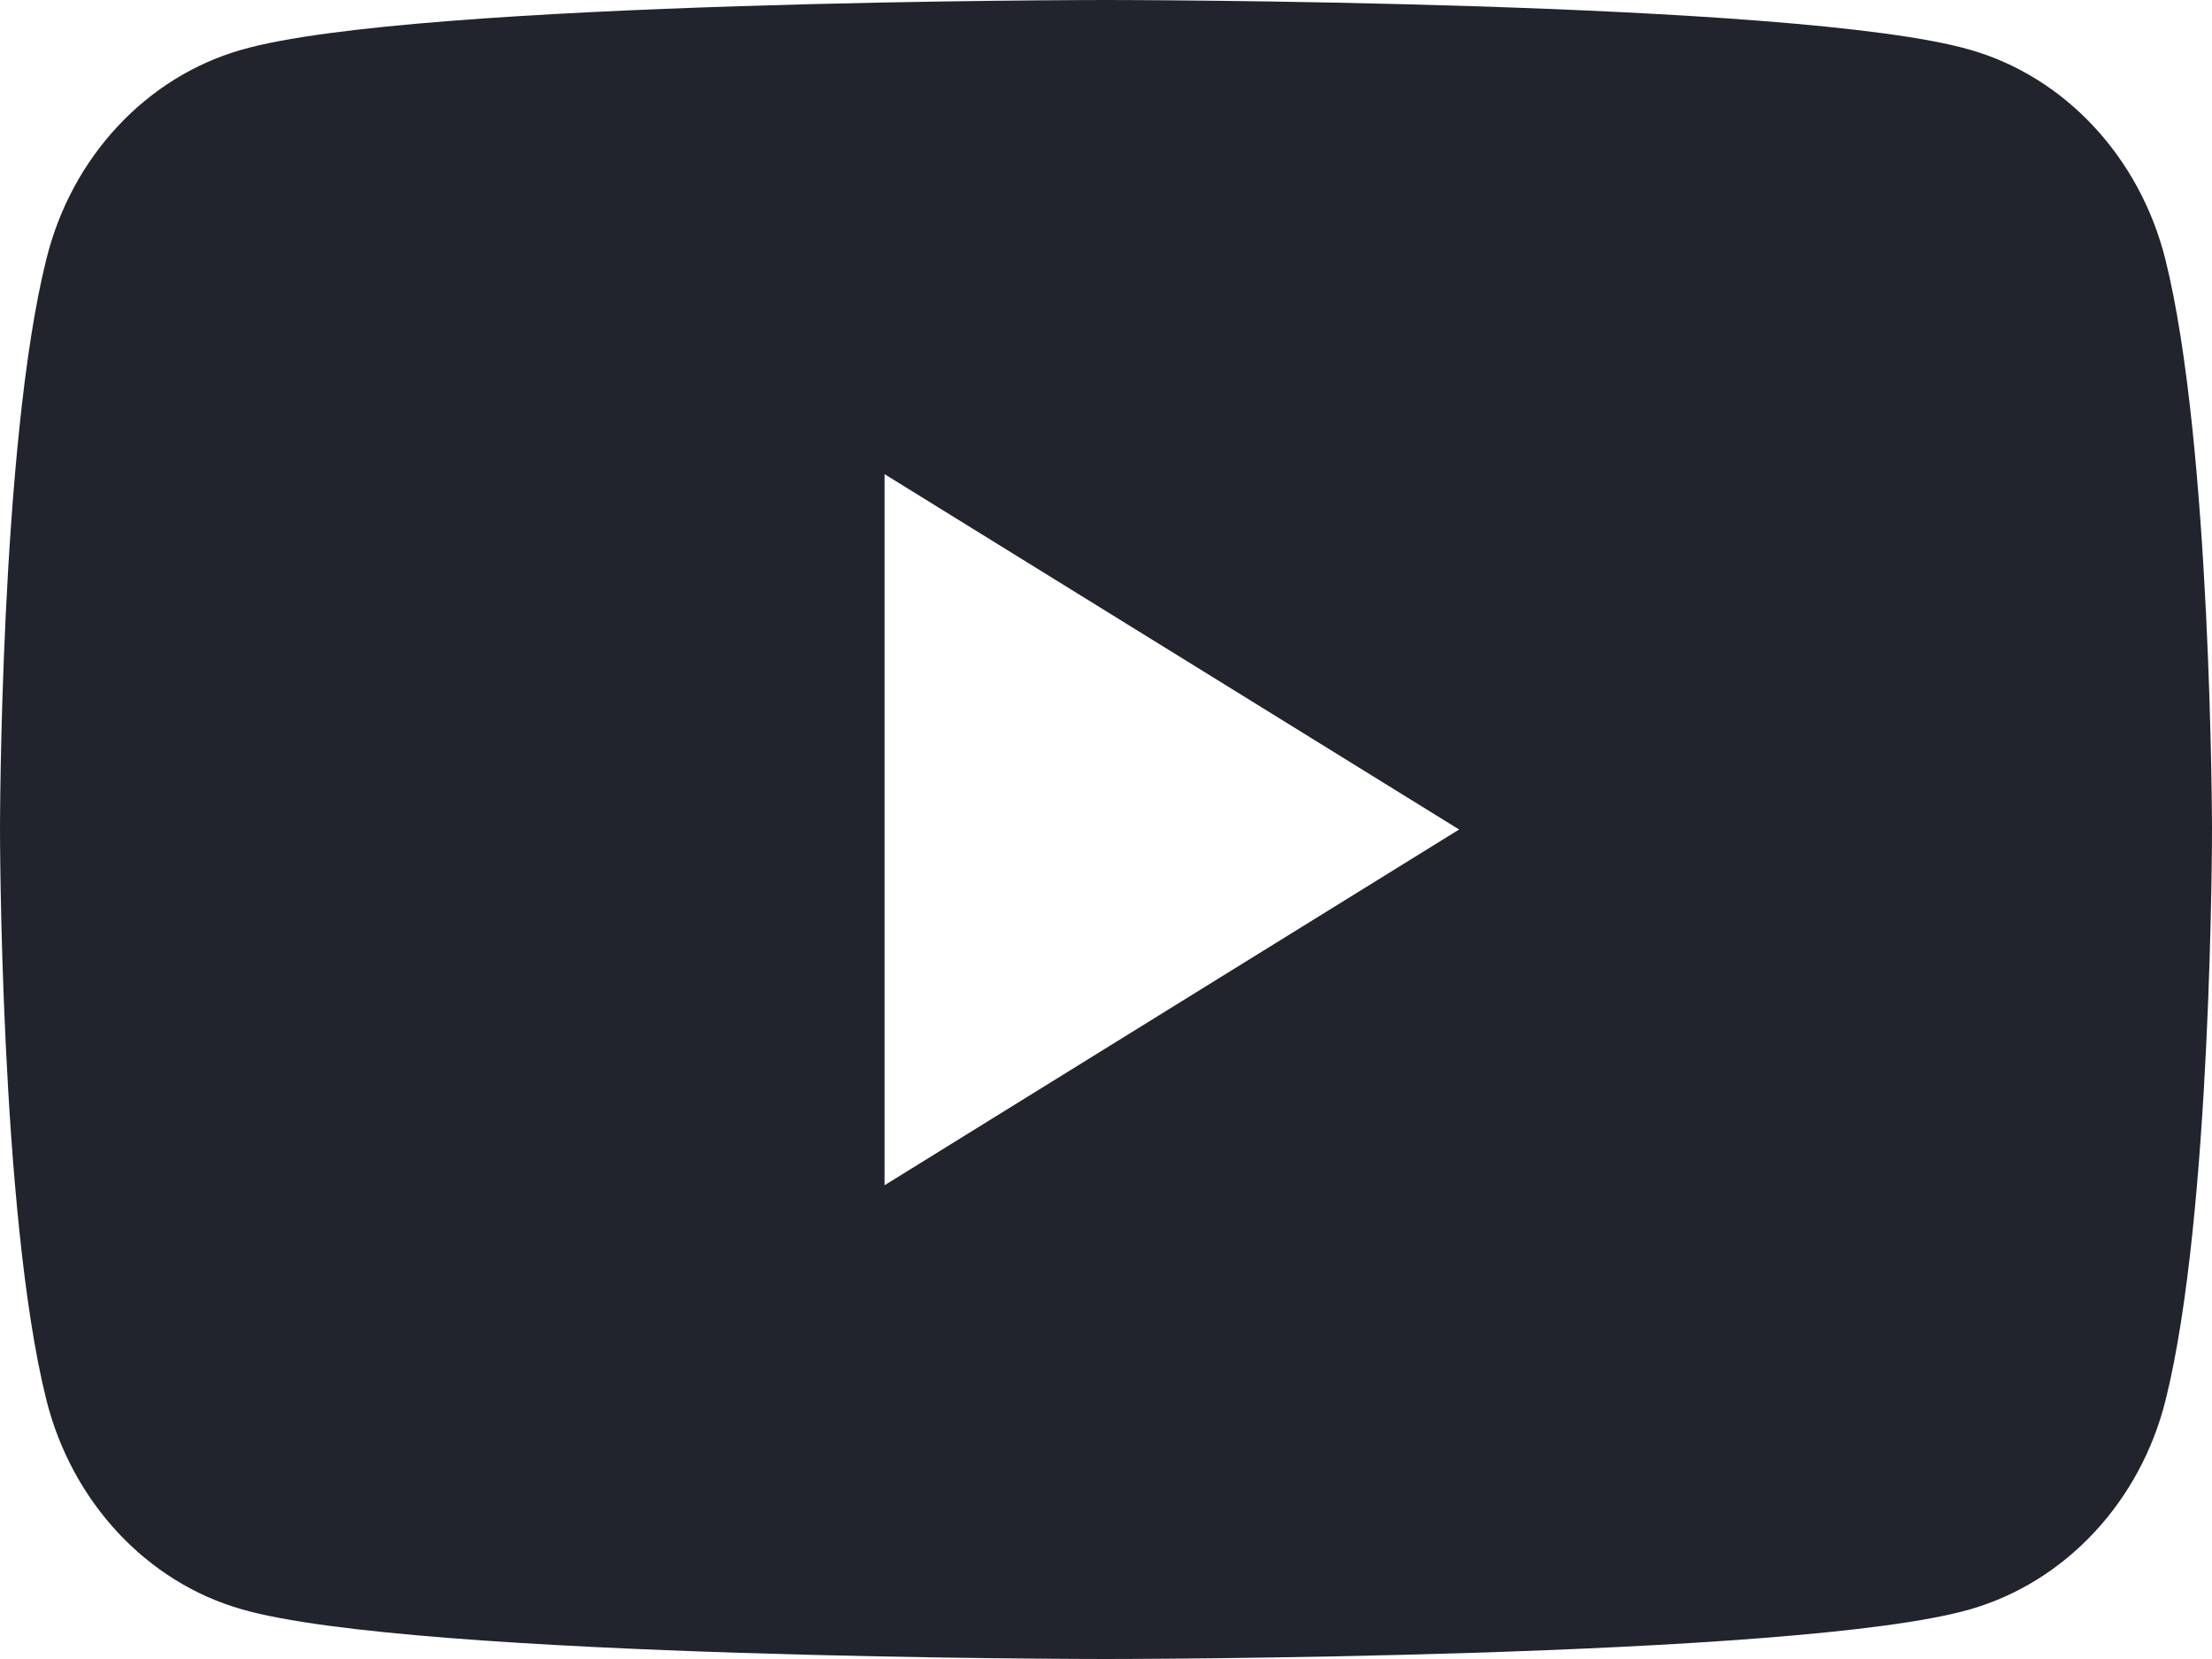 <svg width="28" height="21" viewBox="0 0 28 21" fill="none" xmlns="http://www.w3.org/2000/svg">
    <path d="M27.409 3.28C27.084 1.987 26.136 0.971 24.934 0.629C22.751 0 14 0 14 0C14 0 5.244 0 3.061 0.629C1.854 0.971 0.906 1.987 0.587 3.28C0 5.62 0 10.5 0 10.5C0 10.5 0 15.38 0.587 17.72C0.911 19.013 1.859 20.029 3.061 20.371C5.244 21 14 21 14 21C14 21 22.756 21 24.939 20.371C26.145 20.024 27.094 19.008 27.413 17.72C28 15.38 28 10.5 28 10.5C28 10.5 27.995 5.62 27.409 3.28ZM11.197 15.003V6.002L18.47 10.5L11.197 15.003Z" fill="#21232D"/>
</svg>
